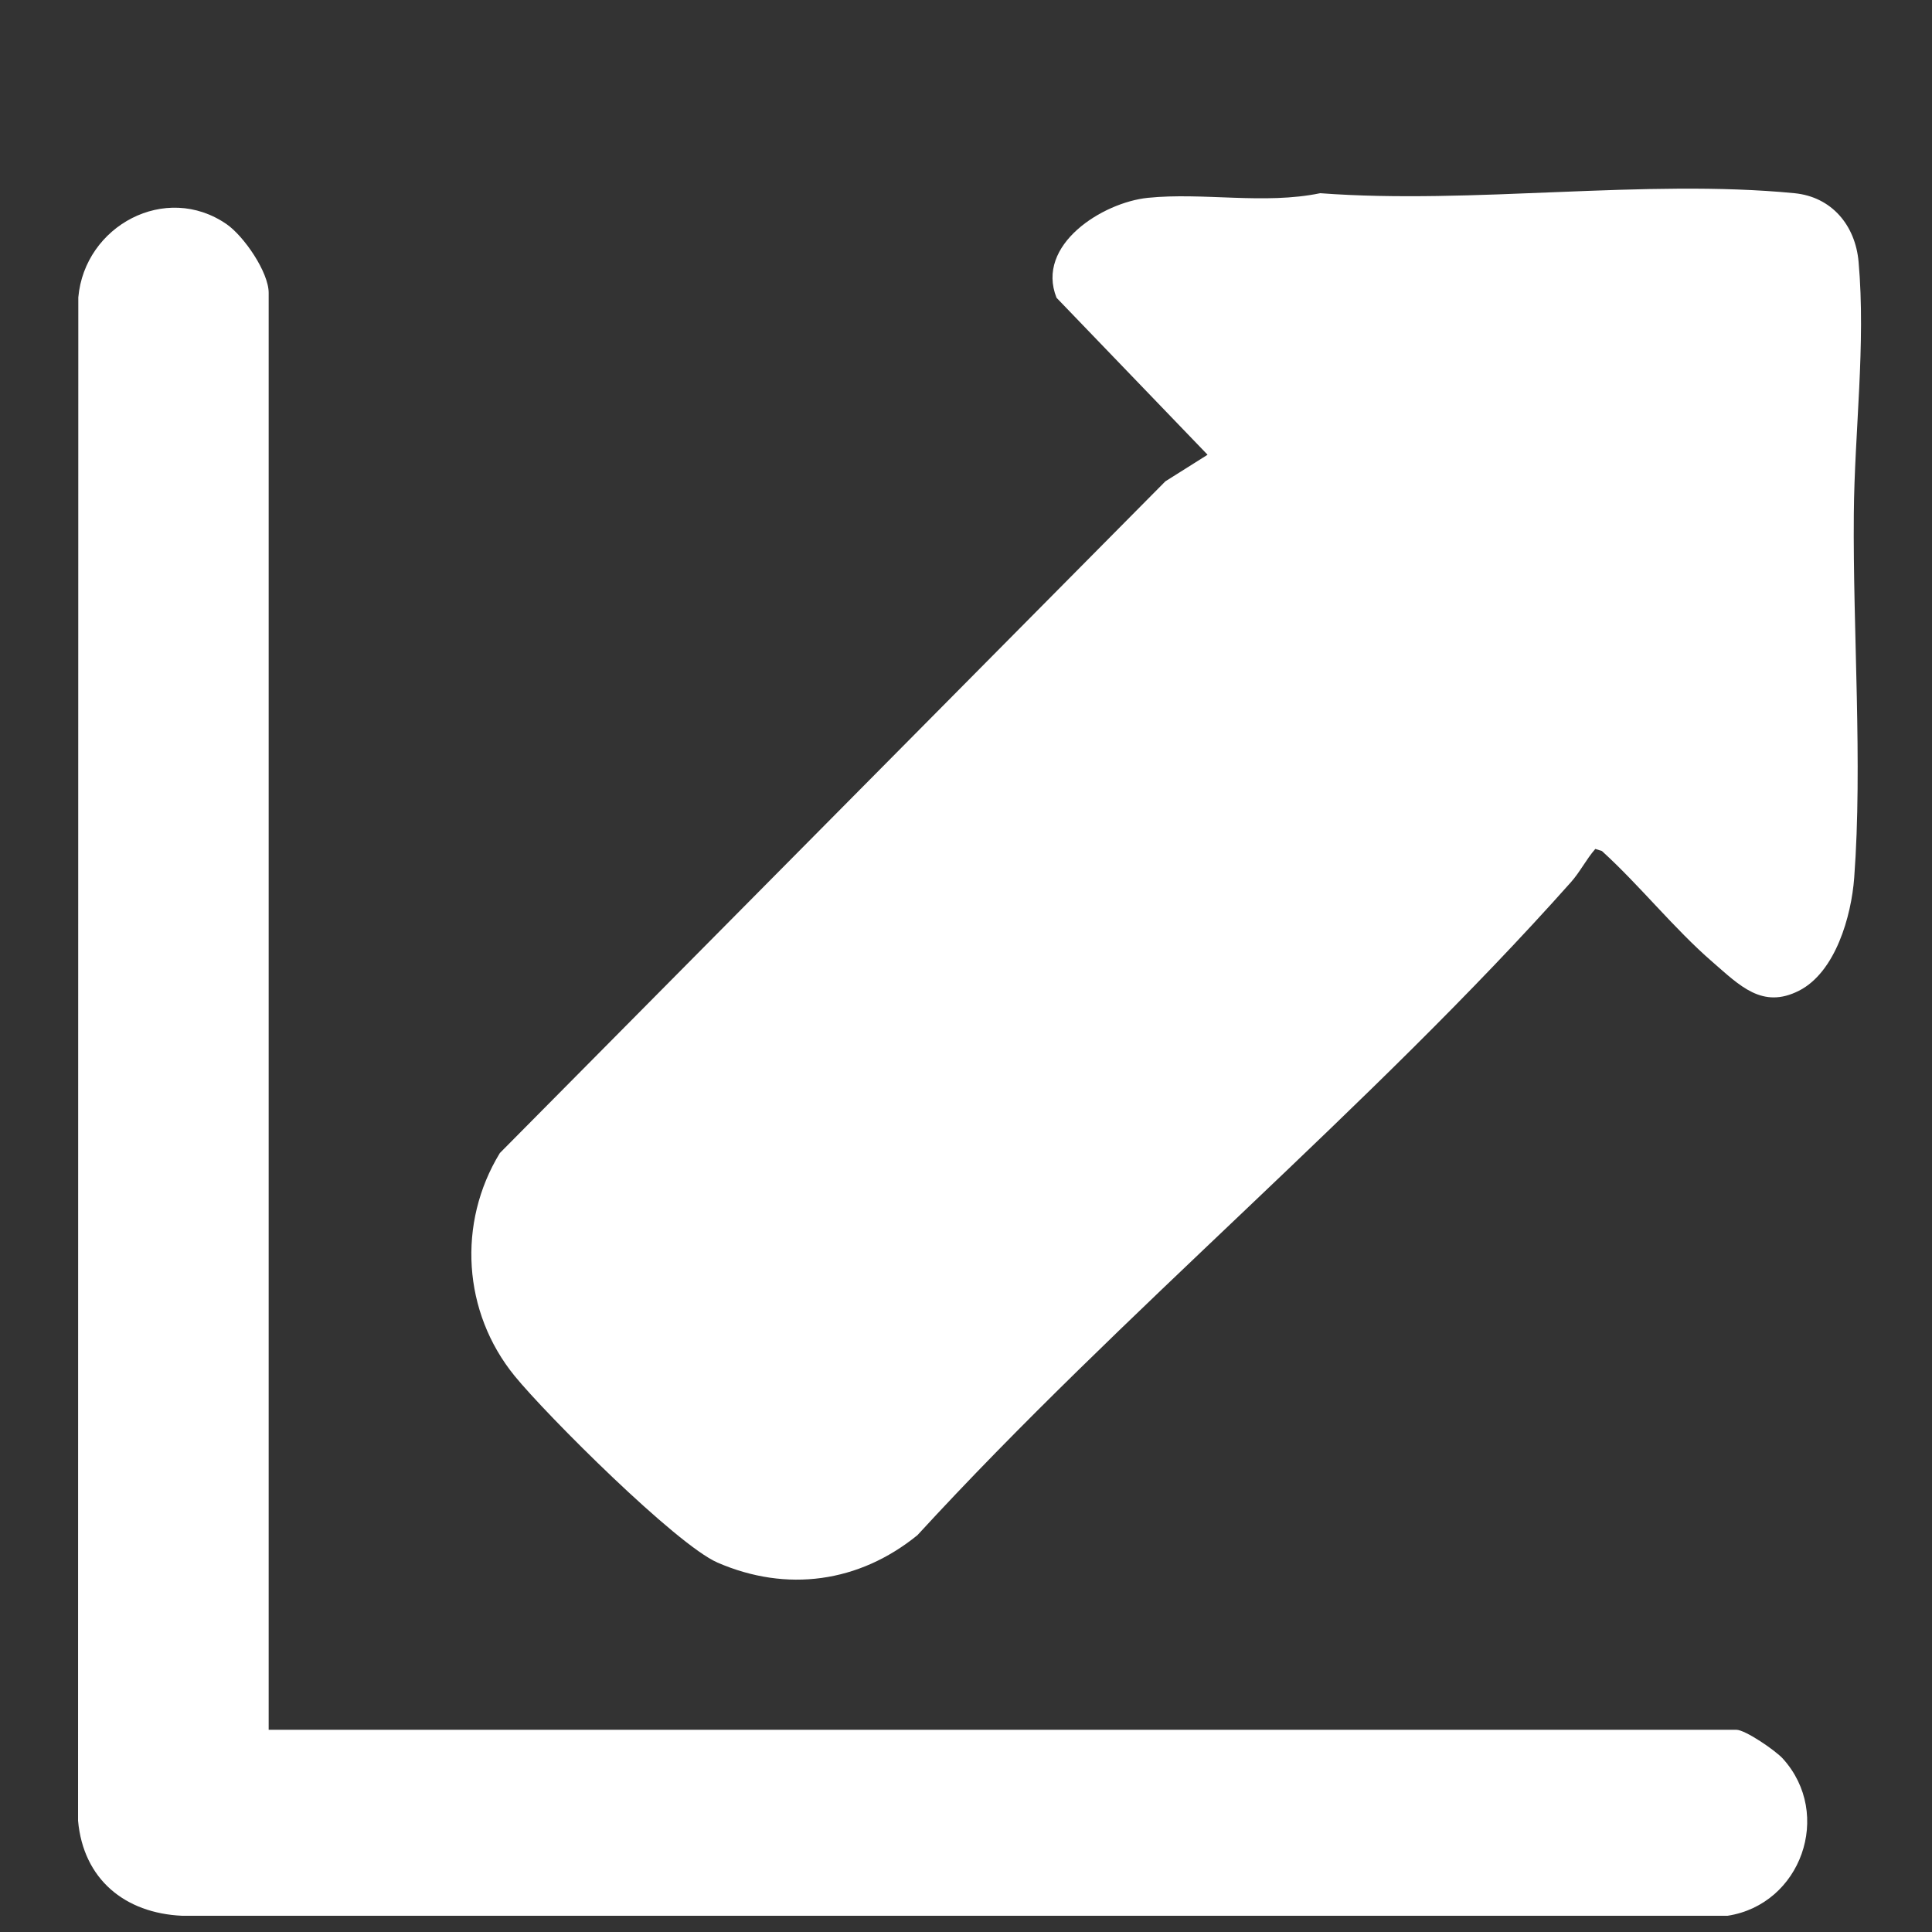 <?xml version="1.0" encoding="UTF-8"?>
<svg id="Layer_1" data-name="Layer 1" xmlns="http://www.w3.org/2000/svg" viewBox="0 0 150 150">
  <rect x="0" y="0" width="150" height="150" fill="#333333" stroke="none"/>
  <defs>
    <style>
      .cls-1 {
        fill: #fff;
      }
    </style>
  </defs>
  <path class="cls-1" d="M93.74,35.29l-11.71-12.17c-1.65-4.12,3.58-7.4,7.08-7.76,4.31-.44,9.05.54,13.39-.36,11.8.89,25.21-1.13,36.82,0,2.88.28,4.73,2.48,4.98,5.33.57,6.42-.32,13.21-.37,19.6-.08,9.06.69,19.35.03,28.22-.22,2.97-1.45,7.33-4.29,8.77s-4.59-.39-6.72-2.24c-2.98-2.58-5.64-5.94-8.58-8.61l-.51-.16c-.71.81-1.17,1.77-1.9,2.59-15.59,17.52-34.79,33.32-50.73,50.69-4.54,3.69-10.15,4.46-15.52,2.13-3.2-1.39-13.27-11.44-15.76-14.5-4.02-4.94-4.46-11.86-1.14-17.3l51.67-52.15,3.27-2.06Z"/>
  <path class="cls-1" d="M20.85,134.3h113.96c.7,0,3.05,1.62,3.61,2.24,3.91,4.32,1.41,11.32-4.29,12.2H14.14c-4.45-.2-7.67-2.84-8.08-7.38l.02-118.27c.49-5.56,6.78-8.96,11.52-5.68,1.34.93,3.26,3.72,3.26,5.33v111.56Z"/>
</svg>